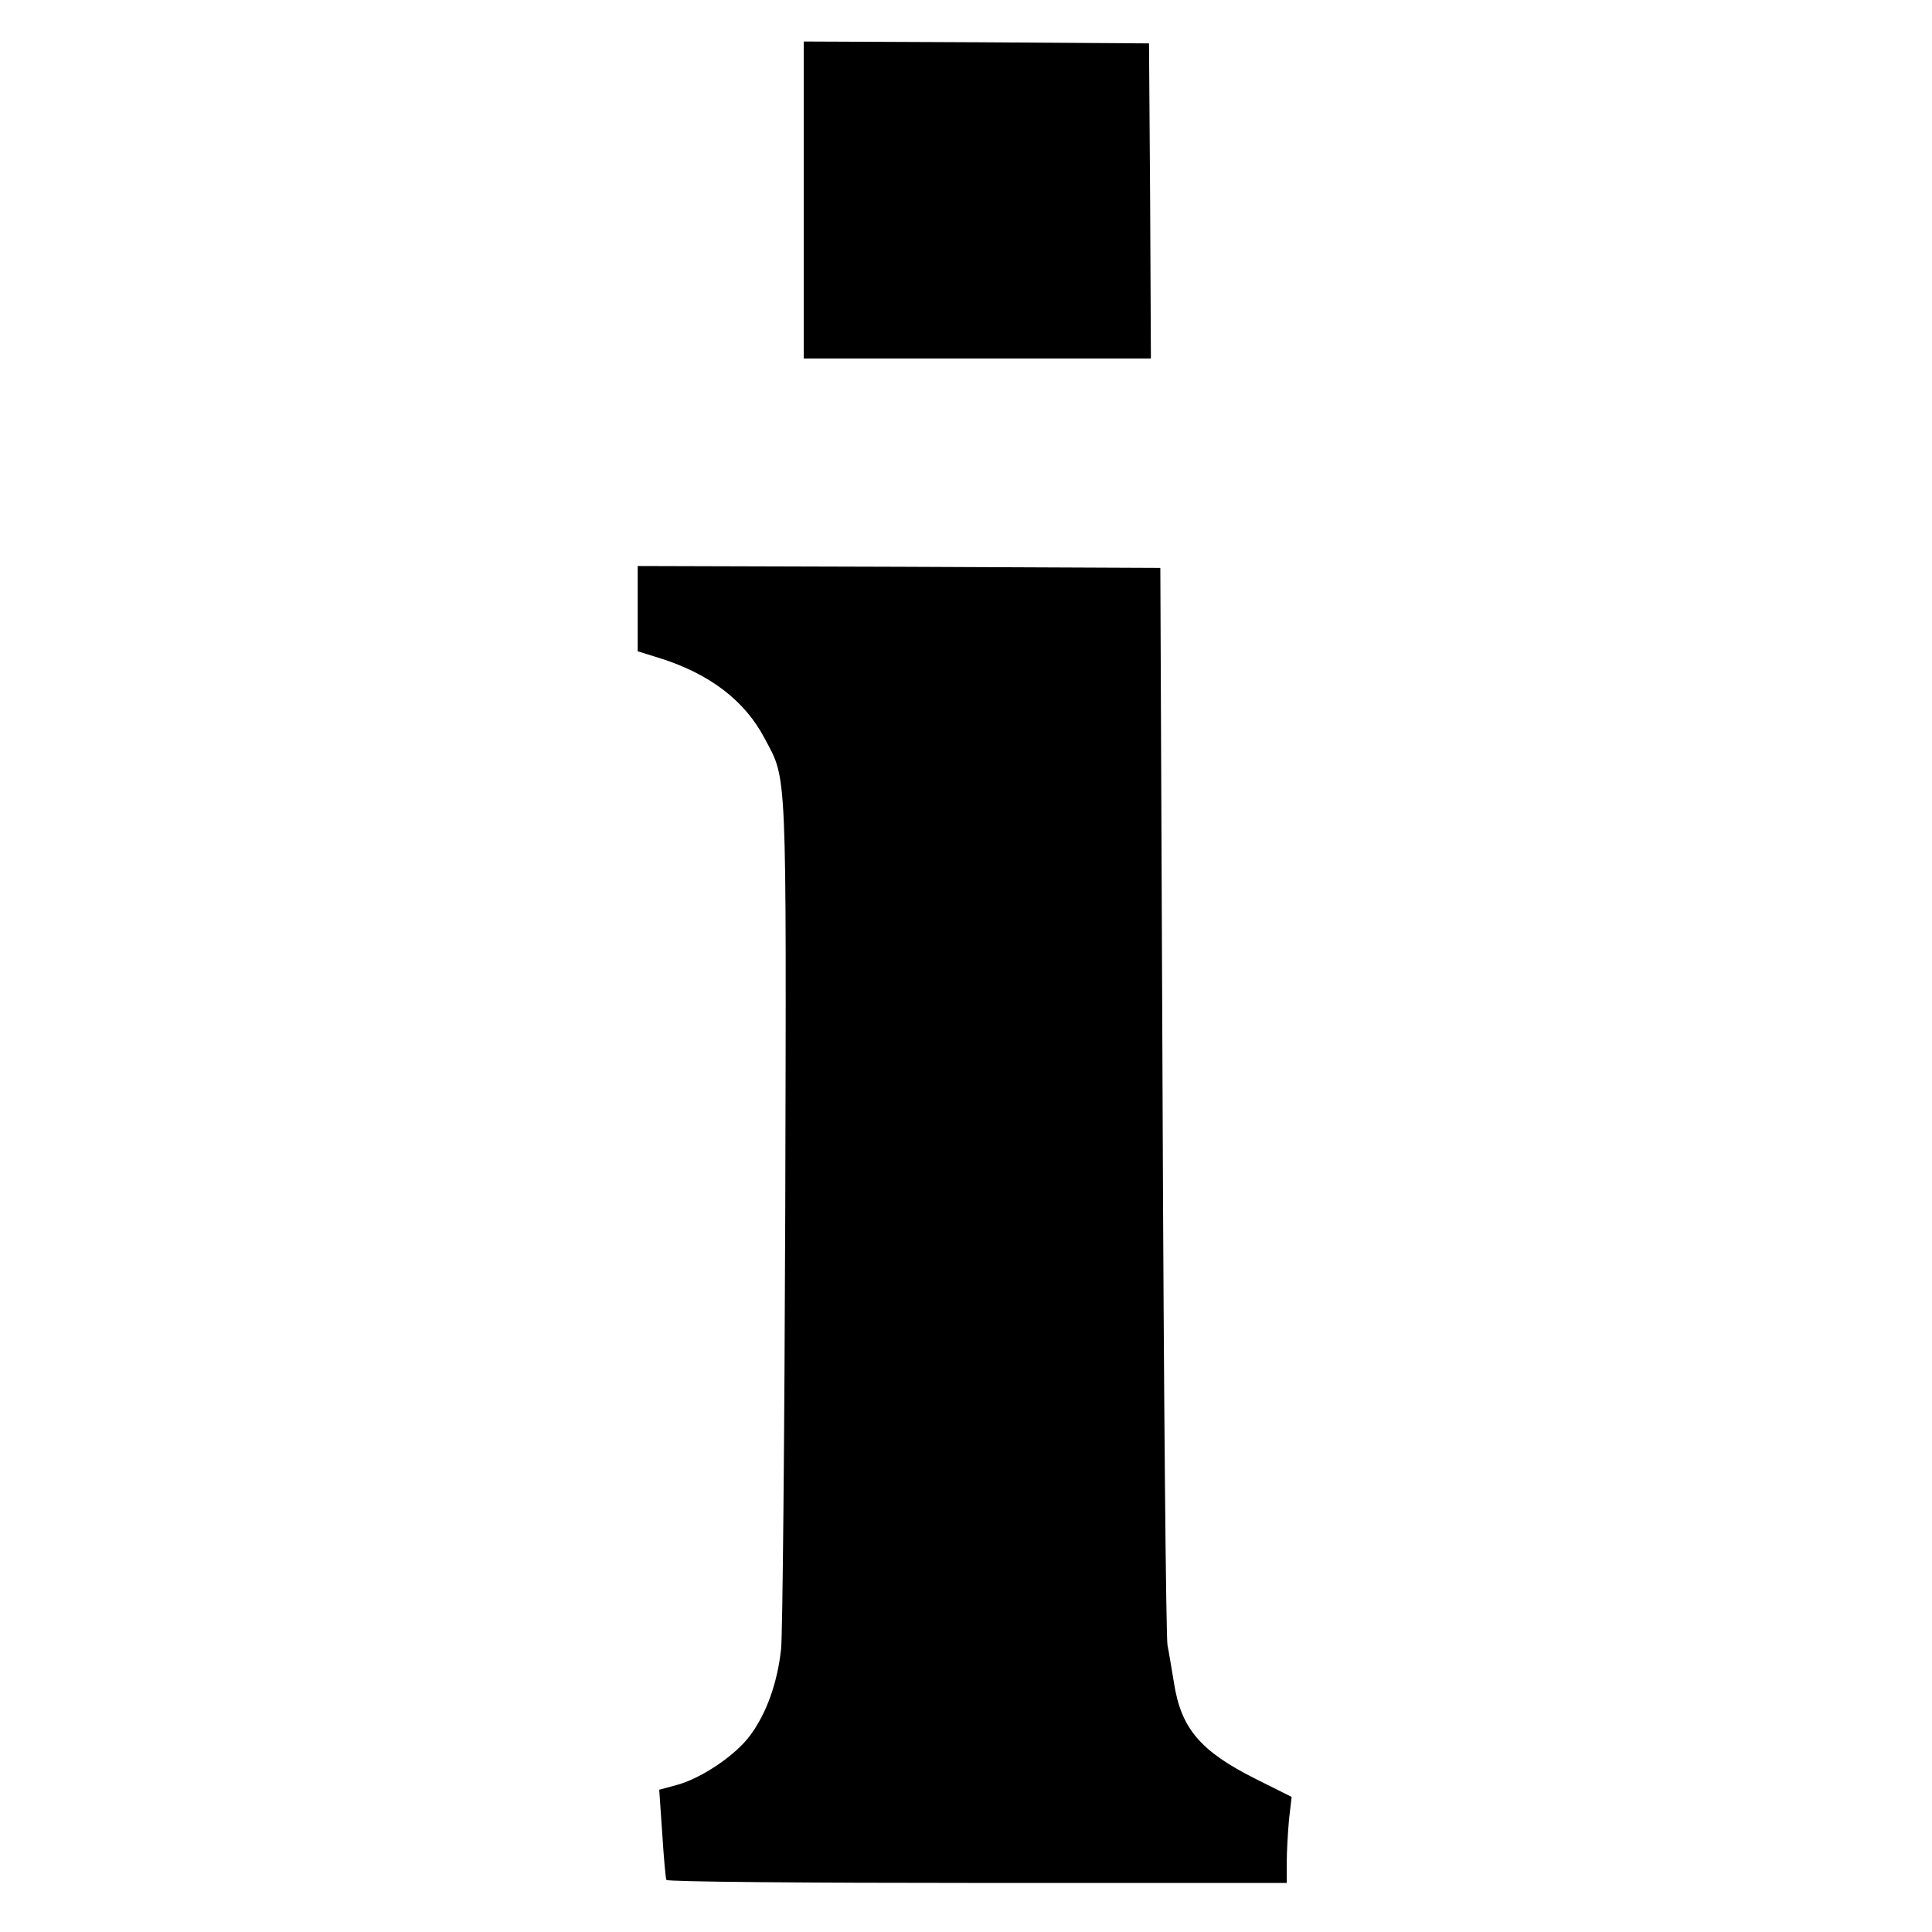 <?xml version="1.0" standalone="no"?>
<!DOCTYPE svg PUBLIC "-//W3C//DTD SVG 20010904//EN"
 "http://www.w3.org/TR/2001/REC-SVG-20010904/DTD/svg10.dtd">
<svg version="1.0" xmlns="http://www.w3.org/2000/svg"
 width="512pt" height="512pt" viewBox="0 0 512 512"
 preserveAspectRatio="xMidYMid meet">
<g transform="translate(0,512) scale(0.1,-0.1)"
fill="#000000" stroke="none">
<path d="M2130 4590 l0 -420 460 0 460 0 -2 418 -3 417 -457 3 -458 2 0 -420z"/>
<path d="M1690 3507 l0 -113 58 -18 c134 -42 227 -114 279 -214 59 -111 57
-63 54 -1247 -2 -600 -7 -1124 -11 -1165 -10 -91 -39 -171 -82 -229 -38 -52
-128 -113 -193 -131 l-48 -13 8 -116 c4 -64 9 -119 11 -123 3 -5 374 -8 825
-8 l819 0 0 54 c0 29 3 80 6 114 l7 60 -94 47 c-148 74 -199 134 -218 256 -6
35 -13 80 -17 99 -4 19 -10 670 -13 1445 l-6 1410 -692 3 -693 2 0 -113z"/>
</g>
</svg>
